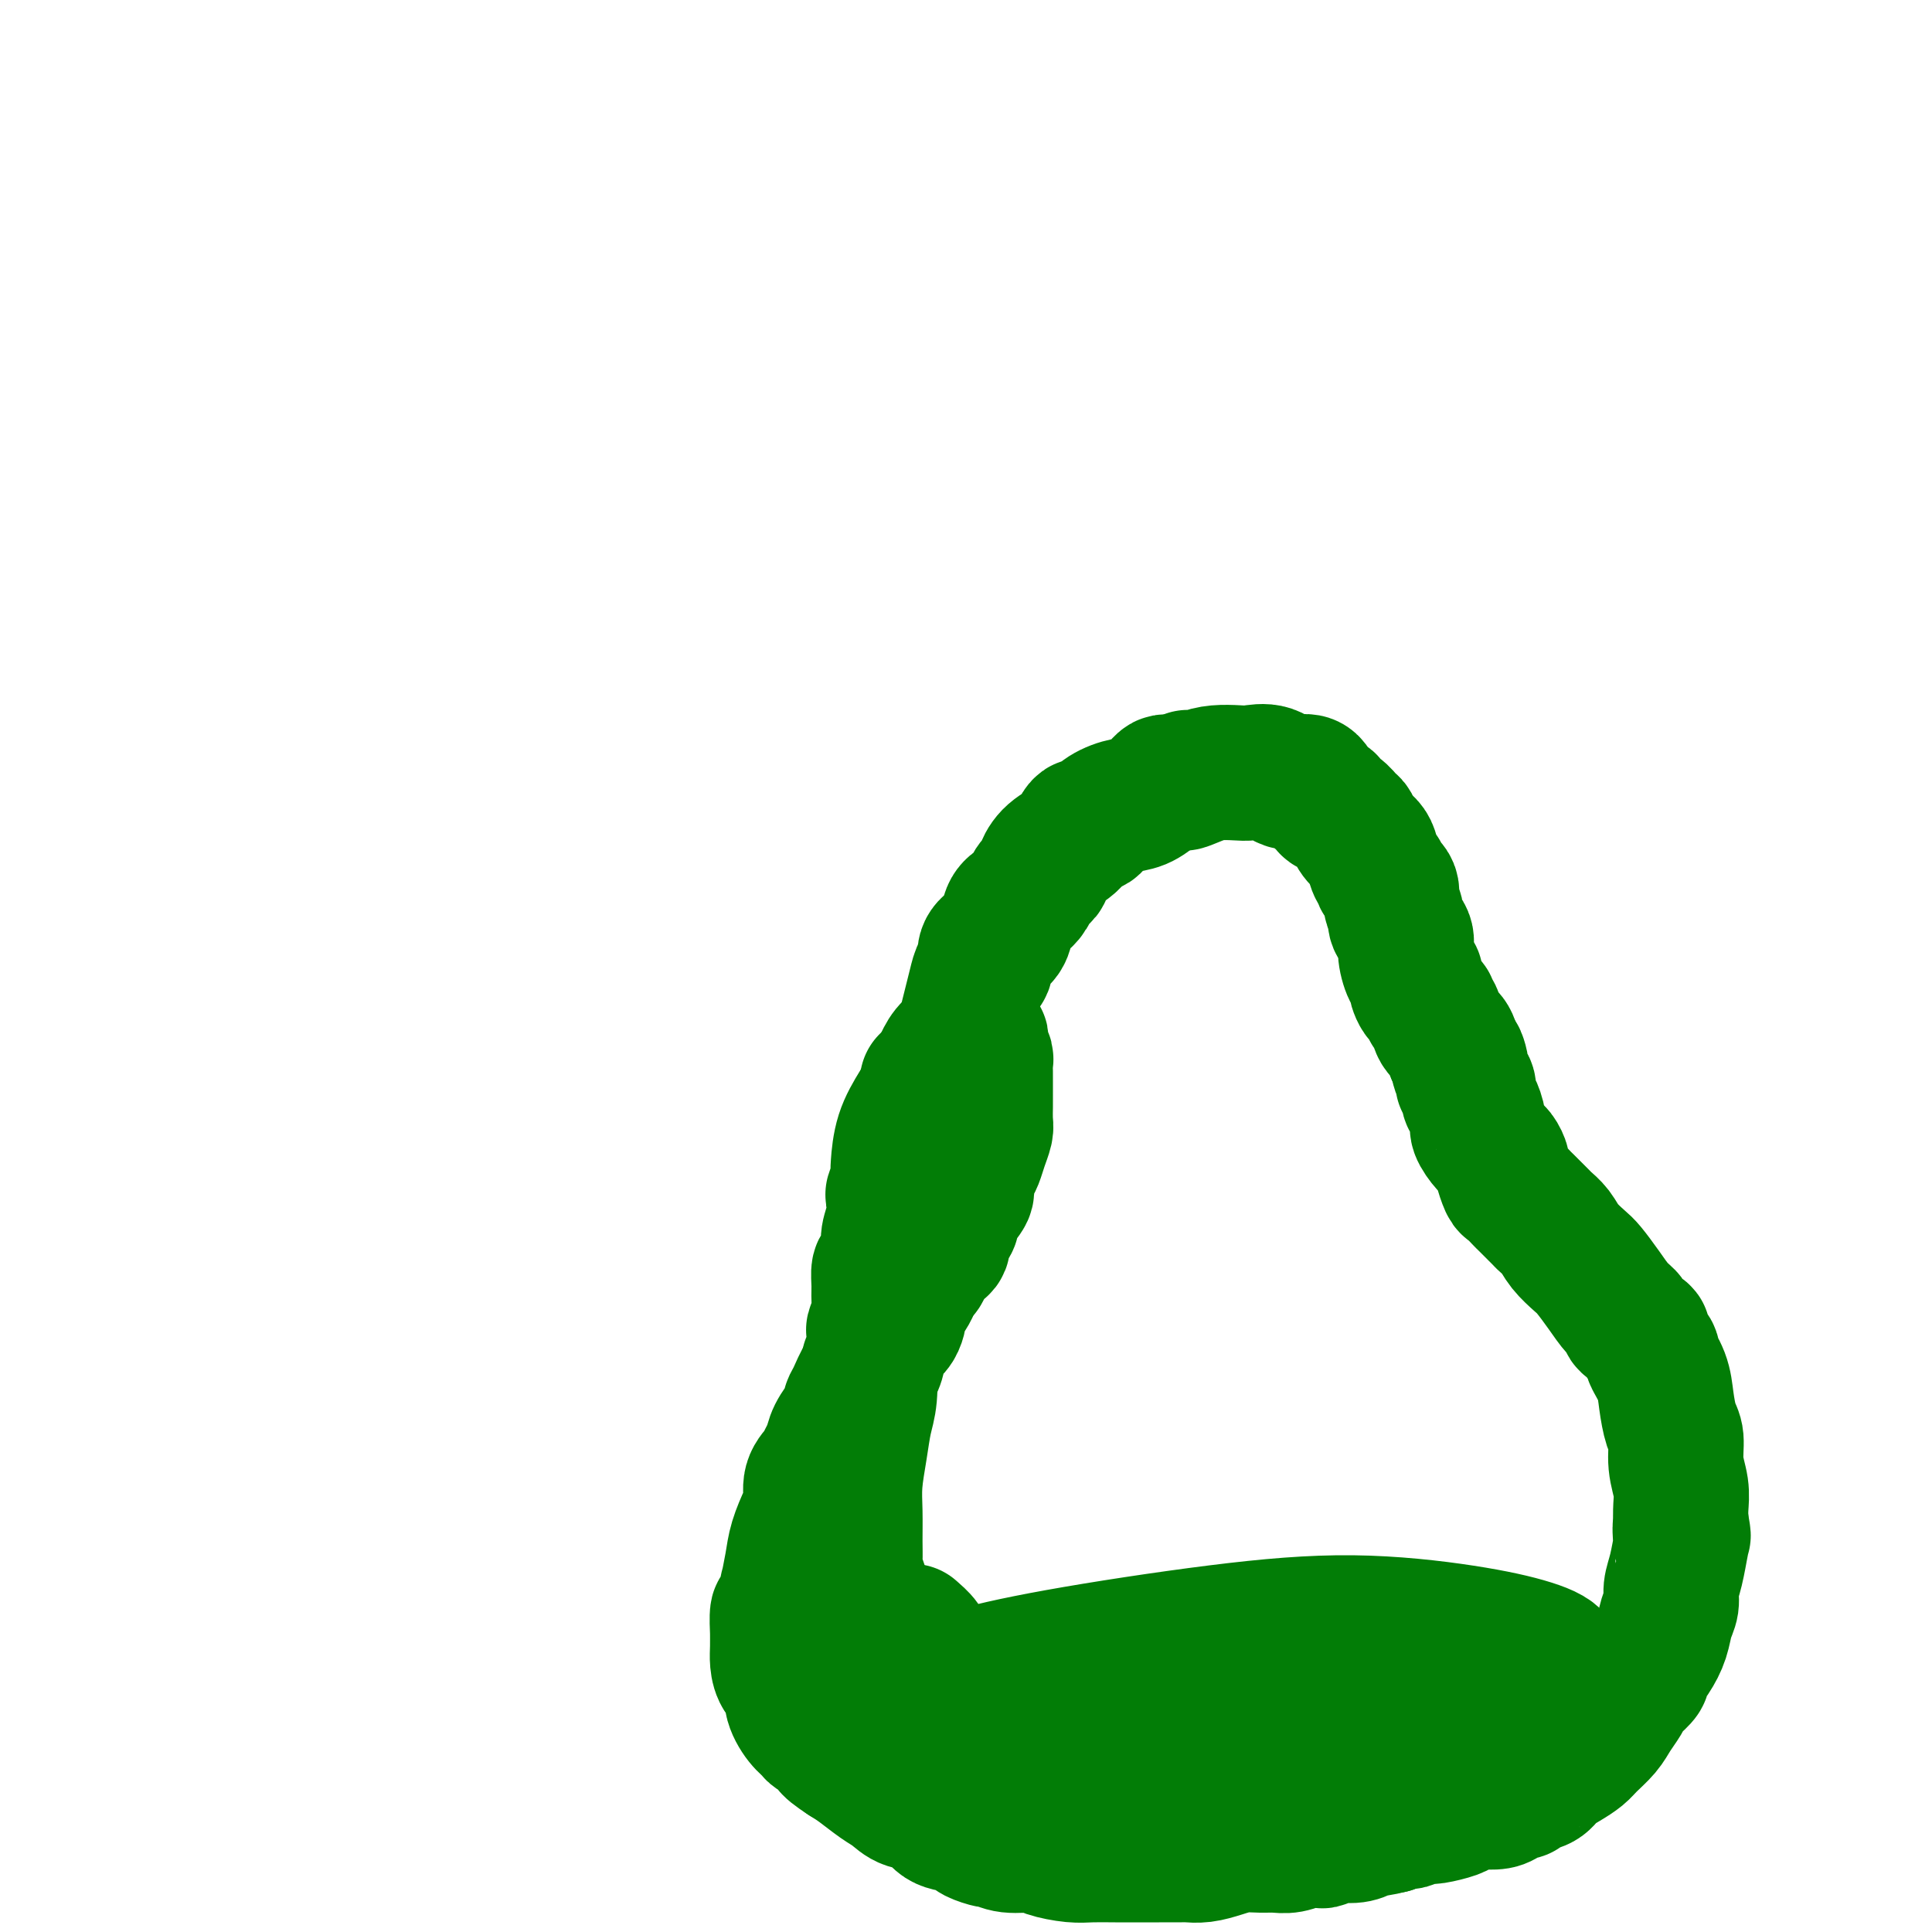 <svg viewBox='0 0 400 400' version='1.1' xmlns='http://www.w3.org/2000/svg' xmlns:xlink='http://www.w3.org/1999/xlink'><g fill='none' stroke='#3D5C18' stroke-width='6' stroke-linecap='round' stroke-linejoin='round'><path d='M207,183c-2.917,15.417 -5.833,30.833 -7,37c-1.167,6.167 -0.583,3.083 0,0'/></g>
<g fill='none' stroke='#027D06' stroke-width='6' stroke-linecap='round' stroke-linejoin='round'><path d='M195,218c0.002,0.424 0.003,0.849 0,1c-0.003,0.151 -0.011,0.029 0,0c0.011,-0.029 0.040,0.034 0,0c-0.040,-0.034 -0.150,-0.165 0,-1c0.150,-0.835 0.561,-2.374 1,-3c0.439,-0.626 0.906,-0.338 1,-1c0.094,-0.662 -0.186,-2.274 0,-3c0.186,-0.726 0.838,-0.565 1,-1c0.162,-0.435 -0.168,-1.466 0,-2c0.168,-0.534 0.833,-0.570 1,-1c0.167,-0.430 -0.162,-1.255 0,-2c0.162,-0.745 0.817,-1.411 1,-2c0.183,-0.589 -0.105,-1.102 0,-2c0.105,-0.898 0.603,-2.182 1,-3c0.397,-0.818 0.694,-1.170 1,-2c0.306,-0.830 0.621,-2.138 1,-3c0.379,-0.862 0.823,-1.277 1,-2c0.177,-0.723 0.086,-1.752 0,-2c-0.086,-0.248 -0.168,0.285 0,0c0.168,-0.285 0.585,-1.390 1,-2c0.415,-0.610 0.828,-0.727 1,-1c0.172,-0.273 0.103,-0.702 0,-1c-0.103,-0.298 -0.239,-0.464 0,-1c0.239,-0.536 0.851,-1.443 1,-2c0.149,-0.557 -0.167,-0.765 0,-1c0.167,-0.235 0.818,-0.497 1,-1c0.182,-0.503 -0.103,-1.248 0,-2c0.103,-0.752 0.595,-1.511 1,-2c0.405,-0.489 0.725,-0.709 1,-1c0.275,-0.291 0.507,-0.655 1,-1c0.493,-0.345 1.246,-0.673 2,-1'/><path d='M213,173c0.726,-1.016 0.041,-1.057 0,-1c-0.041,0.057 0.563,0.212 1,0c0.437,-0.212 0.709,-0.793 1,-1c0.291,-0.207 0.603,-0.042 1,0c0.397,0.042 0.880,-0.040 1,0c0.120,0.040 -0.123,0.203 0,0c0.123,-0.203 0.610,-0.772 1,-1c0.390,-0.228 0.682,-0.114 1,0c0.318,0.114 0.661,0.227 1,0c0.339,-0.227 0.672,-0.793 1,-1c0.328,-0.207 0.650,-0.056 1,0c0.350,0.056 0.726,0.015 1,0c0.274,-0.015 0.445,-0.004 1,0c0.555,0.004 1.493,0.001 2,0c0.507,-0.001 0.584,-0.000 1,0c0.416,0.000 1.172,-0.001 2,0c0.828,0.001 1.729,0.003 2,0c0.271,-0.003 -0.089,-0.011 0,0c0.089,0.011 0.626,0.042 1,0c0.374,-0.042 0.585,-0.155 1,0c0.415,0.155 1.035,0.580 1,1c-0.035,0.420 -0.724,0.834 -1,1c-0.276,0.166 -0.138,0.083 0,0'/></g>
<g fill='none' stroke='#027D06' stroke-width='28' stroke-linecap='round' stroke-linejoin='round'><path d='M192,224c-0.090,0.389 -0.180,0.779 0,1c0.180,0.221 0.629,0.274 1,0c0.371,-0.274 0.663,-0.877 1,-1c0.337,-0.123 0.720,0.232 1,0c0.280,-0.232 0.456,-1.051 1,-2c0.544,-0.949 1.455,-2.028 2,-3c0.545,-0.972 0.723,-1.837 1,-3c0.277,-1.163 0.653,-2.624 1,-4c0.347,-1.376 0.666,-2.665 1,-4c0.334,-1.335 0.684,-2.714 1,-4c0.316,-1.286 0.599,-2.478 1,-3c0.401,-0.522 0.919,-0.374 1,-1c0.081,-0.626 -0.274,-2.026 0,-3c0.274,-0.974 1.177,-1.521 2,-2c0.823,-0.479 1.567,-0.890 2,-2c0.433,-1.110 0.555,-2.917 1,-4c0.445,-1.083 1.214,-1.440 2,-2c0.786,-0.560 1.587,-1.322 2,-2c0.413,-0.678 0.436,-1.272 1,-2c0.564,-0.728 1.670,-1.590 2,-2c0.330,-0.410 -0.115,-0.367 0,-1c0.115,-0.633 0.792,-1.941 2,-3c1.208,-1.059 2.948,-1.870 4,-3c1.052,-1.130 1.415,-2.578 2,-3c0.585,-0.422 1.393,0.181 2,0c0.607,-0.181 1.013,-1.148 2,-2c0.987,-0.852 2.555,-1.591 4,-2c1.445,-0.409 2.768,-0.488 4,-1c1.232,-0.512 2.374,-1.458 3,-2c0.626,-0.542 0.735,-0.681 1,-1c0.265,-0.319 0.687,-0.817 1,-1c0.313,-0.183 0.518,-0.052 1,0c0.482,0.052 1.241,0.026 2,0'/><path d='M244,162c4.117,-2.276 1.409,-0.466 1,0c-0.409,0.466 1.482,-0.413 3,-1c1.518,-0.587 2.663,-0.881 4,-1c1.337,-0.119 2.866,-0.063 4,0c1.134,0.063 1.875,0.133 3,0c1.125,-0.133 2.635,-0.467 4,0c1.365,0.467 2.585,1.736 4,2c1.415,0.264 3.026,-0.477 4,0c0.974,0.477 1.311,2.173 2,3c0.689,0.827 1.729,0.784 2,1c0.271,0.216 -0.227,0.691 0,1c0.227,0.309 1.178,0.453 2,1c0.822,0.547 1.516,1.496 2,2c0.484,0.504 0.759,0.562 1,1c0.241,0.438 0.447,1.255 1,2c0.553,0.745 1.452,1.417 2,2c0.548,0.583 0.743,1.075 1,2c0.257,0.925 0.575,2.282 1,3c0.425,0.718 0.955,0.797 1,1c0.045,0.203 -0.396,0.529 0,1c0.396,0.471 1.631,1.088 2,2c0.369,0.912 -0.126,2.119 0,3c0.126,0.881 0.874,1.438 1,2c0.126,0.562 -0.369,1.131 0,2c0.369,0.869 1.601,2.038 2,3c0.399,0.962 -0.035,1.717 0,3c0.035,1.283 0.539,3.093 1,4c0.461,0.907 0.879,0.912 1,1c0.121,0.088 -0.055,0.259 0,1c0.055,0.741 0.342,2.051 1,3c0.658,0.949 1.685,1.538 2,2c0.315,0.462 -0.084,0.798 0,1c0.084,0.202 0.651,0.271 1,1c0.349,0.729 0.478,2.119 1,3c0.522,0.881 1.435,1.252 2,2c0.565,0.748 0.783,1.874 1,3'/><path d='M301,218c2.254,5.393 1.387,1.875 1,1c-0.387,-0.875 -0.296,0.892 0,2c0.296,1.108 0.797,1.557 1,2c0.203,0.443 0.110,0.880 0,1c-0.110,0.120 -0.235,-0.077 0,0c0.235,0.077 0.832,0.428 1,1c0.168,0.572 -0.093,1.364 0,2c0.093,0.636 0.539,1.114 1,2c0.461,0.886 0.937,2.178 1,3c0.063,0.822 -0.285,1.174 0,2c0.285,0.826 1.204,2.127 2,3c0.796,0.873 1.469,1.318 2,2c0.531,0.682 0.920,1.602 1,2c0.080,0.398 -0.149,0.276 0,1c0.149,0.724 0.678,2.296 1,3c0.322,0.704 0.439,0.541 1,1c0.561,0.459 1.568,1.540 2,2c0.432,0.460 0.289,0.300 1,1c0.711,0.700 2.278,2.261 3,3c0.722,0.739 0.601,0.658 1,1c0.399,0.342 1.317,1.108 2,2c0.683,0.892 1.131,1.909 2,3c0.869,1.091 2.161,2.257 3,3c0.839,0.743 1.227,1.062 2,2c0.773,0.938 1.932,2.493 3,4c1.068,1.507 2.046,2.965 3,4c0.954,1.035 1.886,1.647 2,2c0.114,0.353 -0.588,0.445 0,1c0.588,0.555 2.465,1.571 3,2c0.535,0.429 -0.274,0.269 0,1c0.274,0.731 1.631,2.353 2,3c0.369,0.647 -0.251,0.321 0,1c0.251,0.679 1.373,2.365 2,4c0.627,1.635 0.760,3.220 1,5c0.240,1.780 0.586,3.754 1,5c0.414,1.246 0.895,1.765 1,3c0.105,1.235 -0.168,3.187 0,5c0.168,1.813 0.776,3.488 1,5c0.224,1.512 0.064,2.861 0,4c-0.064,1.139 -0.032,2.070 0,3'/><path d='M348,315c0.931,5.457 0.260,1.601 0,1c-0.260,-0.601 -0.107,2.055 0,3c0.107,0.945 0.169,0.181 0,1c-0.169,0.819 -0.569,3.222 -1,5c-0.431,1.778 -0.891,2.930 -1,4c-0.109,1.070 0.135,2.059 0,3c-0.135,0.941 -0.647,1.834 -1,3c-0.353,1.166 -0.546,2.607 -1,4c-0.454,1.393 -1.168,2.740 -2,4c-0.832,1.260 -1.780,2.434 -2,3c-0.220,0.566 0.289,0.525 0,1c-0.289,0.475 -1.375,1.467 -2,2c-0.625,0.533 -0.790,0.608 -1,1c-0.210,0.392 -0.464,1.102 -1,2c-0.536,0.898 -1.354,1.984 -2,3c-0.646,1.016 -1.122,1.963 -2,3c-0.878,1.037 -2.159,2.166 -3,3c-0.841,0.834 -1.241,1.375 -2,2c-0.759,0.625 -1.877,1.334 -3,2c-1.123,0.666 -2.250,1.288 -3,2c-0.750,0.712 -1.121,1.514 -2,2c-0.879,0.486 -2.264,0.656 -3,1c-0.736,0.344 -0.821,0.863 -1,1c-0.179,0.137 -0.452,-0.108 -1,0c-0.548,0.108 -1.373,0.568 -2,1c-0.627,0.432 -1.058,0.837 -2,1c-0.942,0.163 -2.396,0.086 -3,0c-0.604,-0.086 -0.360,-0.181 -1,0c-0.640,0.181 -2.165,0.637 -3,1c-0.835,0.363 -0.979,0.632 -2,1c-1.021,0.368 -2.918,0.834 -4,1c-1.082,0.166 -1.350,0.031 -2,0c-0.650,-0.031 -1.684,0.044 -2,0c-0.316,-0.044 0.084,-0.205 0,0c-0.084,0.205 -0.651,0.777 -1,1c-0.349,0.223 -0.478,0.099 -1,0c-0.522,-0.099 -1.435,-0.171 -2,0c-0.565,0.171 -0.783,0.586 -1,1'/><path d='M288,378c-5.387,1.349 -3.356,0.222 -3,0c0.356,-0.222 -0.964,0.462 -2,1c-1.036,0.538 -1.787,0.929 -3,1c-1.213,0.071 -2.887,-0.178 -4,0c-1.113,0.178 -1.666,0.784 -2,1c-0.334,0.216 -0.449,0.044 -1,0c-0.551,-0.044 -1.539,0.041 -2,0c-0.461,-0.041 -0.394,-0.208 -1,0c-0.606,0.208 -1.883,0.791 -3,1c-1.117,0.209 -2.073,0.046 -3,0c-0.927,-0.046 -1.824,0.026 -3,0c-1.176,-0.026 -2.631,-0.151 -4,0c-1.369,0.151 -2.651,0.576 -4,1c-1.349,0.424 -2.765,0.846 -4,1c-1.235,0.154 -2.290,0.041 -3,0c-0.710,-0.041 -1.077,-0.011 -2,0c-0.923,0.011 -2.403,0.003 -4,0c-1.597,-0.003 -3.310,-0.000 -4,0c-0.690,0.000 -0.356,-0.003 -1,0c-0.644,0.003 -2.267,0.011 -4,0c-1.733,-0.011 -3.576,-0.040 -5,0c-1.424,0.040 -2.427,0.150 -4,0c-1.573,-0.150 -3.715,-0.561 -5,-1c-1.285,-0.439 -1.714,-0.905 -3,-1c-1.286,-0.095 -3.429,0.182 -5,0c-1.571,-0.182 -2.569,-0.823 -3,-1c-0.431,-0.177 -0.297,0.109 -1,0c-0.703,-0.109 -2.245,-0.614 -3,-1c-0.755,-0.386 -0.723,-0.652 -1,-1c-0.277,-0.348 -0.864,-0.779 -2,-1c-1.136,-0.221 -2.820,-0.232 -4,-1c-1.180,-0.768 -1.856,-2.292 -3,-3c-1.144,-0.708 -2.757,-0.598 -4,-1c-1.243,-0.402 -2.117,-1.314 -3,-2c-0.883,-0.686 -1.776,-1.146 -3,-2c-1.224,-0.854 -2.778,-2.101 -4,-3c-1.222,-0.899 -2.111,-1.449 -3,-2'/><path d='M175,364c-4.684,-3.045 -2.895,-2.656 -3,-3c-0.105,-0.344 -2.103,-1.419 -3,-2c-0.897,-0.581 -0.692,-0.669 -1,-1c-0.308,-0.331 -1.130,-0.907 -2,-2c-0.870,-1.093 -1.788,-2.703 -2,-4c-0.212,-1.297 0.283,-2.279 0,-3c-0.283,-0.721 -1.344,-1.180 -2,-2c-0.656,-0.820 -0.909,-2.002 -1,-3c-0.091,-0.998 -0.022,-1.814 0,-3c0.022,-1.186 -0.004,-2.744 0,-3c0.004,-0.256 0.039,0.791 0,0c-0.039,-0.791 -0.151,-3.418 0,-4c0.151,-0.582 0.564,0.881 1,0c0.436,-0.881 0.894,-4.105 1,-5c0.106,-0.895 -0.139,0.541 0,0c0.139,-0.541 0.662,-3.057 1,-5c0.338,-1.943 0.490,-3.311 1,-5c0.510,-1.689 1.379,-3.698 2,-5c0.621,-1.302 0.993,-1.895 1,-3c0.007,-1.105 -0.350,-2.721 0,-4c0.350,-1.279 1.408,-2.221 2,-3c0.592,-0.779 0.718,-1.394 1,-2c0.282,-0.606 0.721,-1.202 1,-2c0.279,-0.798 0.400,-1.796 1,-3c0.600,-1.204 1.680,-2.614 2,-3c0.320,-0.386 -0.119,0.251 0,0c0.119,-0.251 0.795,-1.389 1,-2c0.205,-0.611 -0.061,-0.694 0,-1c0.061,-0.306 0.449,-0.834 1,-2c0.551,-1.166 1.264,-2.970 2,-4c0.736,-1.030 1.493,-1.288 2,-2c0.507,-0.712 0.763,-1.879 1,-3c0.237,-1.121 0.454,-2.196 1,-3c0.546,-0.804 1.421,-1.335 2,-2c0.579,-0.665 0.862,-1.463 1,-2c0.138,-0.537 0.130,-0.814 0,-1c-0.130,-0.186 -0.381,-0.281 0,-1c0.381,-0.719 1.395,-2.063 2,-3c0.605,-0.937 0.803,-1.469 1,-2'/><path d='M189,266c3.649,-6.931 2.270,-3.759 2,-3c-0.270,0.759 0.568,-0.896 1,-2c0.432,-1.104 0.458,-1.658 1,-2c0.542,-0.342 1.598,-0.471 2,-1c0.402,-0.529 0.148,-1.457 0,-2c-0.148,-0.543 -0.190,-0.702 0,-1c0.190,-0.298 0.610,-0.736 1,-1c0.390,-0.264 0.748,-0.354 1,-1c0.252,-0.646 0.396,-1.849 1,-3c0.604,-1.151 1.667,-2.250 2,-3c0.333,-0.750 -0.065,-1.149 0,-2c0.065,-0.851 0.592,-2.152 1,-3c0.408,-0.848 0.698,-1.243 1,-2c0.302,-0.757 0.617,-1.876 1,-3c0.383,-1.124 0.835,-2.255 1,-3c0.165,-0.745 0.044,-1.106 0,-2c-0.044,-0.894 -0.012,-2.322 0,-3c0.012,-0.678 0.003,-0.605 0,-1c-0.003,-0.395 0.000,-1.259 0,-2c-0.000,-0.741 -0.004,-1.361 0,-2c0.004,-0.639 0.015,-1.299 0,-2c-0.015,-0.701 -0.057,-1.445 0,-2c0.057,-0.555 0.211,-0.922 0,-1c-0.211,-0.078 -0.788,0.133 -1,0c-0.212,-0.133 -0.061,-0.610 0,-1c0.061,-0.390 0.031,-0.693 0,-1c-0.031,-0.307 -0.064,-0.618 0,-1c0.064,-0.382 0.223,-0.834 0,-1c-0.223,-0.166 -0.829,-0.045 -1,0c-0.171,0.045 0.094,0.013 0,0c-0.094,-0.013 -0.547,-0.006 -1,0'/><path d='M201,215c-0.732,-2.916 -1.063,-0.707 -1,0c0.063,0.707 0.520,-0.087 0,0c-0.520,0.087 -2.016,1.056 -3,2c-0.984,0.944 -1.454,1.863 -2,3c-0.546,1.137 -1.166,2.490 -2,4c-0.834,1.510 -1.883,3.176 -3,5c-1.117,1.824 -2.303,3.806 -3,6c-0.697,2.194 -0.905,4.599 -1,6c-0.095,1.401 -0.077,1.799 0,2c0.077,0.201 0.213,0.207 0,1c-0.213,0.793 -0.774,2.375 -1,3c-0.226,0.625 -0.116,0.294 0,1c0.116,0.706 0.237,2.450 0,4c-0.237,1.550 -0.834,2.908 -1,4c-0.166,1.092 0.099,1.920 0,3c-0.099,1.080 -0.561,2.413 -1,3c-0.439,0.587 -0.853,0.427 -1,1c-0.147,0.573 -0.025,1.878 0,3c0.025,1.122 -0.045,2.060 0,3c0.045,0.940 0.204,1.882 0,3c-0.204,1.118 -0.773,2.414 -1,3c-0.227,0.586 -0.113,0.463 0,1c0.113,0.537 0.223,1.734 0,3c-0.223,1.266 -0.781,2.601 -1,3c-0.219,0.399 -0.101,-0.138 0,1c0.101,1.138 0.185,3.951 0,6c-0.185,2.049 -0.638,3.335 -1,5c-0.362,1.665 -0.633,3.710 -1,6c-0.367,2.290 -0.832,4.825 -1,7c-0.168,2.175 -0.041,3.992 0,6c0.041,2.008 -0.004,4.209 0,6c0.004,1.791 0.056,3.172 0,4c-0.056,0.828 -0.219,1.103 0,2c0.219,0.897 0.822,2.416 1,3c0.178,0.584 -0.067,0.234 0,1c0.067,0.766 0.448,2.647 1,4c0.552,1.353 1.276,2.176 2,3'/><path d='M181,336c0.857,5.013 0.999,3.045 1,3c0.001,-0.045 -0.141,1.834 0,3c0.141,1.166 0.563,1.619 1,2c0.437,0.381 0.887,0.691 1,1c0.113,0.309 -0.111,0.619 0,1c0.111,0.381 0.558,0.834 1,1c0.442,0.166 0.877,0.044 1,0c0.123,-0.044 -0.068,-0.012 0,0c0.068,0.012 0.396,0.003 1,0c0.604,-0.003 1.485,-0.001 2,0c0.515,0.001 0.663,0.001 1,0c0.337,-0.001 0.863,-0.004 1,0c0.137,0.004 -0.116,0.015 0,0c0.116,-0.015 0.602,-0.056 1,0c0.398,0.056 0.710,0.209 1,0c0.290,-0.209 0.558,-0.780 1,-1c0.442,-0.220 1.057,-0.090 1,0c-0.057,0.090 -0.784,0.140 -1,0c-0.216,-0.140 0.081,-0.468 0,-1c-0.081,-0.532 -0.541,-1.266 -1,-2'/><path d='M193,343c-0.467,-0.638 -0.633,-0.732 -1,-1c-0.367,-0.268 -0.933,-0.711 -1,-1c-0.067,-0.289 0.367,-0.424 0,-1c-0.367,-0.576 -1.533,-1.593 -2,-2c-0.467,-0.407 -0.233,-0.203 0,0'/><path d='M248,361c1.130,-1.672 2.260,-3.344 3,-5c0.740,-1.656 1.089,-3.297 1,-4c-0.089,-0.703 -0.618,-0.468 -2,0c-1.382,0.468 -3.618,1.169 -7,2c-3.382,0.831 -7.911,1.792 -13,3c-5.089,1.208 -10.739,2.663 -13,3c-2.261,0.337 -1.133,-0.446 -4,0c-2.867,0.446 -9.729,2.119 -13,3c-3.271,0.881 -2.950,0.970 -3,1c-0.050,0.030 -0.471,0.002 0,0c0.471,-0.002 1.836,0.022 3,0c1.164,-0.022 2.129,-0.090 5,0c2.871,0.090 7.650,0.337 13,0c5.350,-0.337 11.273,-1.257 19,-2c7.727,-0.743 17.258,-1.309 25,-2c7.742,-0.691 13.694,-1.506 18,-2c4.306,-0.494 6.964,-0.668 9,-1c2.036,-0.332 3.448,-0.823 4,-1c0.552,-0.177 0.242,-0.041 -1,0c-1.242,0.041 -3.417,-0.014 -4,0c-0.583,0.014 0.426,0.096 -2,0c-2.426,-0.096 -8.288,-0.370 -14,0c-5.712,0.370 -11.276,1.383 -18,2c-6.724,0.617 -14.608,0.839 -22,2c-7.392,1.161 -14.291,3.262 -19,4c-4.709,0.738 -7.226,0.114 -8,0c-0.774,-0.114 0.196,0.282 2,0c1.804,-0.282 4.441,-1.242 9,-2c4.559,-0.758 11.039,-1.314 18,-2c6.961,-0.686 14.402,-1.504 22,-2c7.598,-0.496 15.353,-0.672 19,-1c3.647,-0.328 3.185,-0.808 7,-1c3.815,-0.192 11.908,-0.096 20,0'/><path d='M302,356c18.575,-1.293 12.512,-0.527 12,0c-0.512,0.527 4.527,0.814 6,1c1.473,0.186 -0.620,0.270 -3,0c-2.380,-0.270 -5.049,-0.896 -6,-1c-0.951,-0.104 -0.185,0.312 -3,0c-2.815,-0.312 -9.210,-1.353 -15,-2c-5.790,-0.647 -10.976,-0.898 -13,-1c-2.024,-0.102 -0.887,-0.053 -6,0c-5.113,0.053 -16.476,0.109 -26,1c-9.524,0.891 -17.210,2.618 -24,4c-6.790,1.382 -12.684,2.421 -16,3c-3.316,0.579 -4.055,0.698 -4,1c0.055,0.302 0.902,0.787 3,1c2.098,0.213 5.445,0.153 10,0c4.555,-0.153 10.317,-0.400 18,-1c7.683,-0.600 17.288,-1.553 27,-3c9.712,-1.447 19.531,-3.388 27,-5c7.469,-1.612 12.587,-2.896 17,-4c4.413,-1.104 8.123,-2.027 11,-3c2.877,-0.973 4.923,-1.994 5,-3c0.077,-1.006 -1.815,-1.995 -5,-3c-3.185,-1.005 -7.663,-2.025 -14,-3c-6.337,-0.975 -14.533,-1.906 -23,-2c-8.467,-0.094 -17.206,0.648 -28,2c-10.794,1.352 -23.642,3.314 -33,5c-9.358,1.686 -15.227,3.097 -18,4c-2.773,0.903 -2.452,1.298 -5,2c-2.548,0.702 -7.965,1.712 -10,2c-2.035,0.288 -0.687,-0.146 -1,0c-0.313,0.146 -2.287,0.873 -3,1c-0.713,0.127 -0.166,-0.347 4,-1c4.166,-0.653 11.952,-1.484 21,-3c9.048,-1.516 19.359,-3.716 33,-5c13.641,-1.284 30.612,-1.653 43,-2c12.388,-0.347 20.194,-0.674 28,-1'/></g>
</svg>